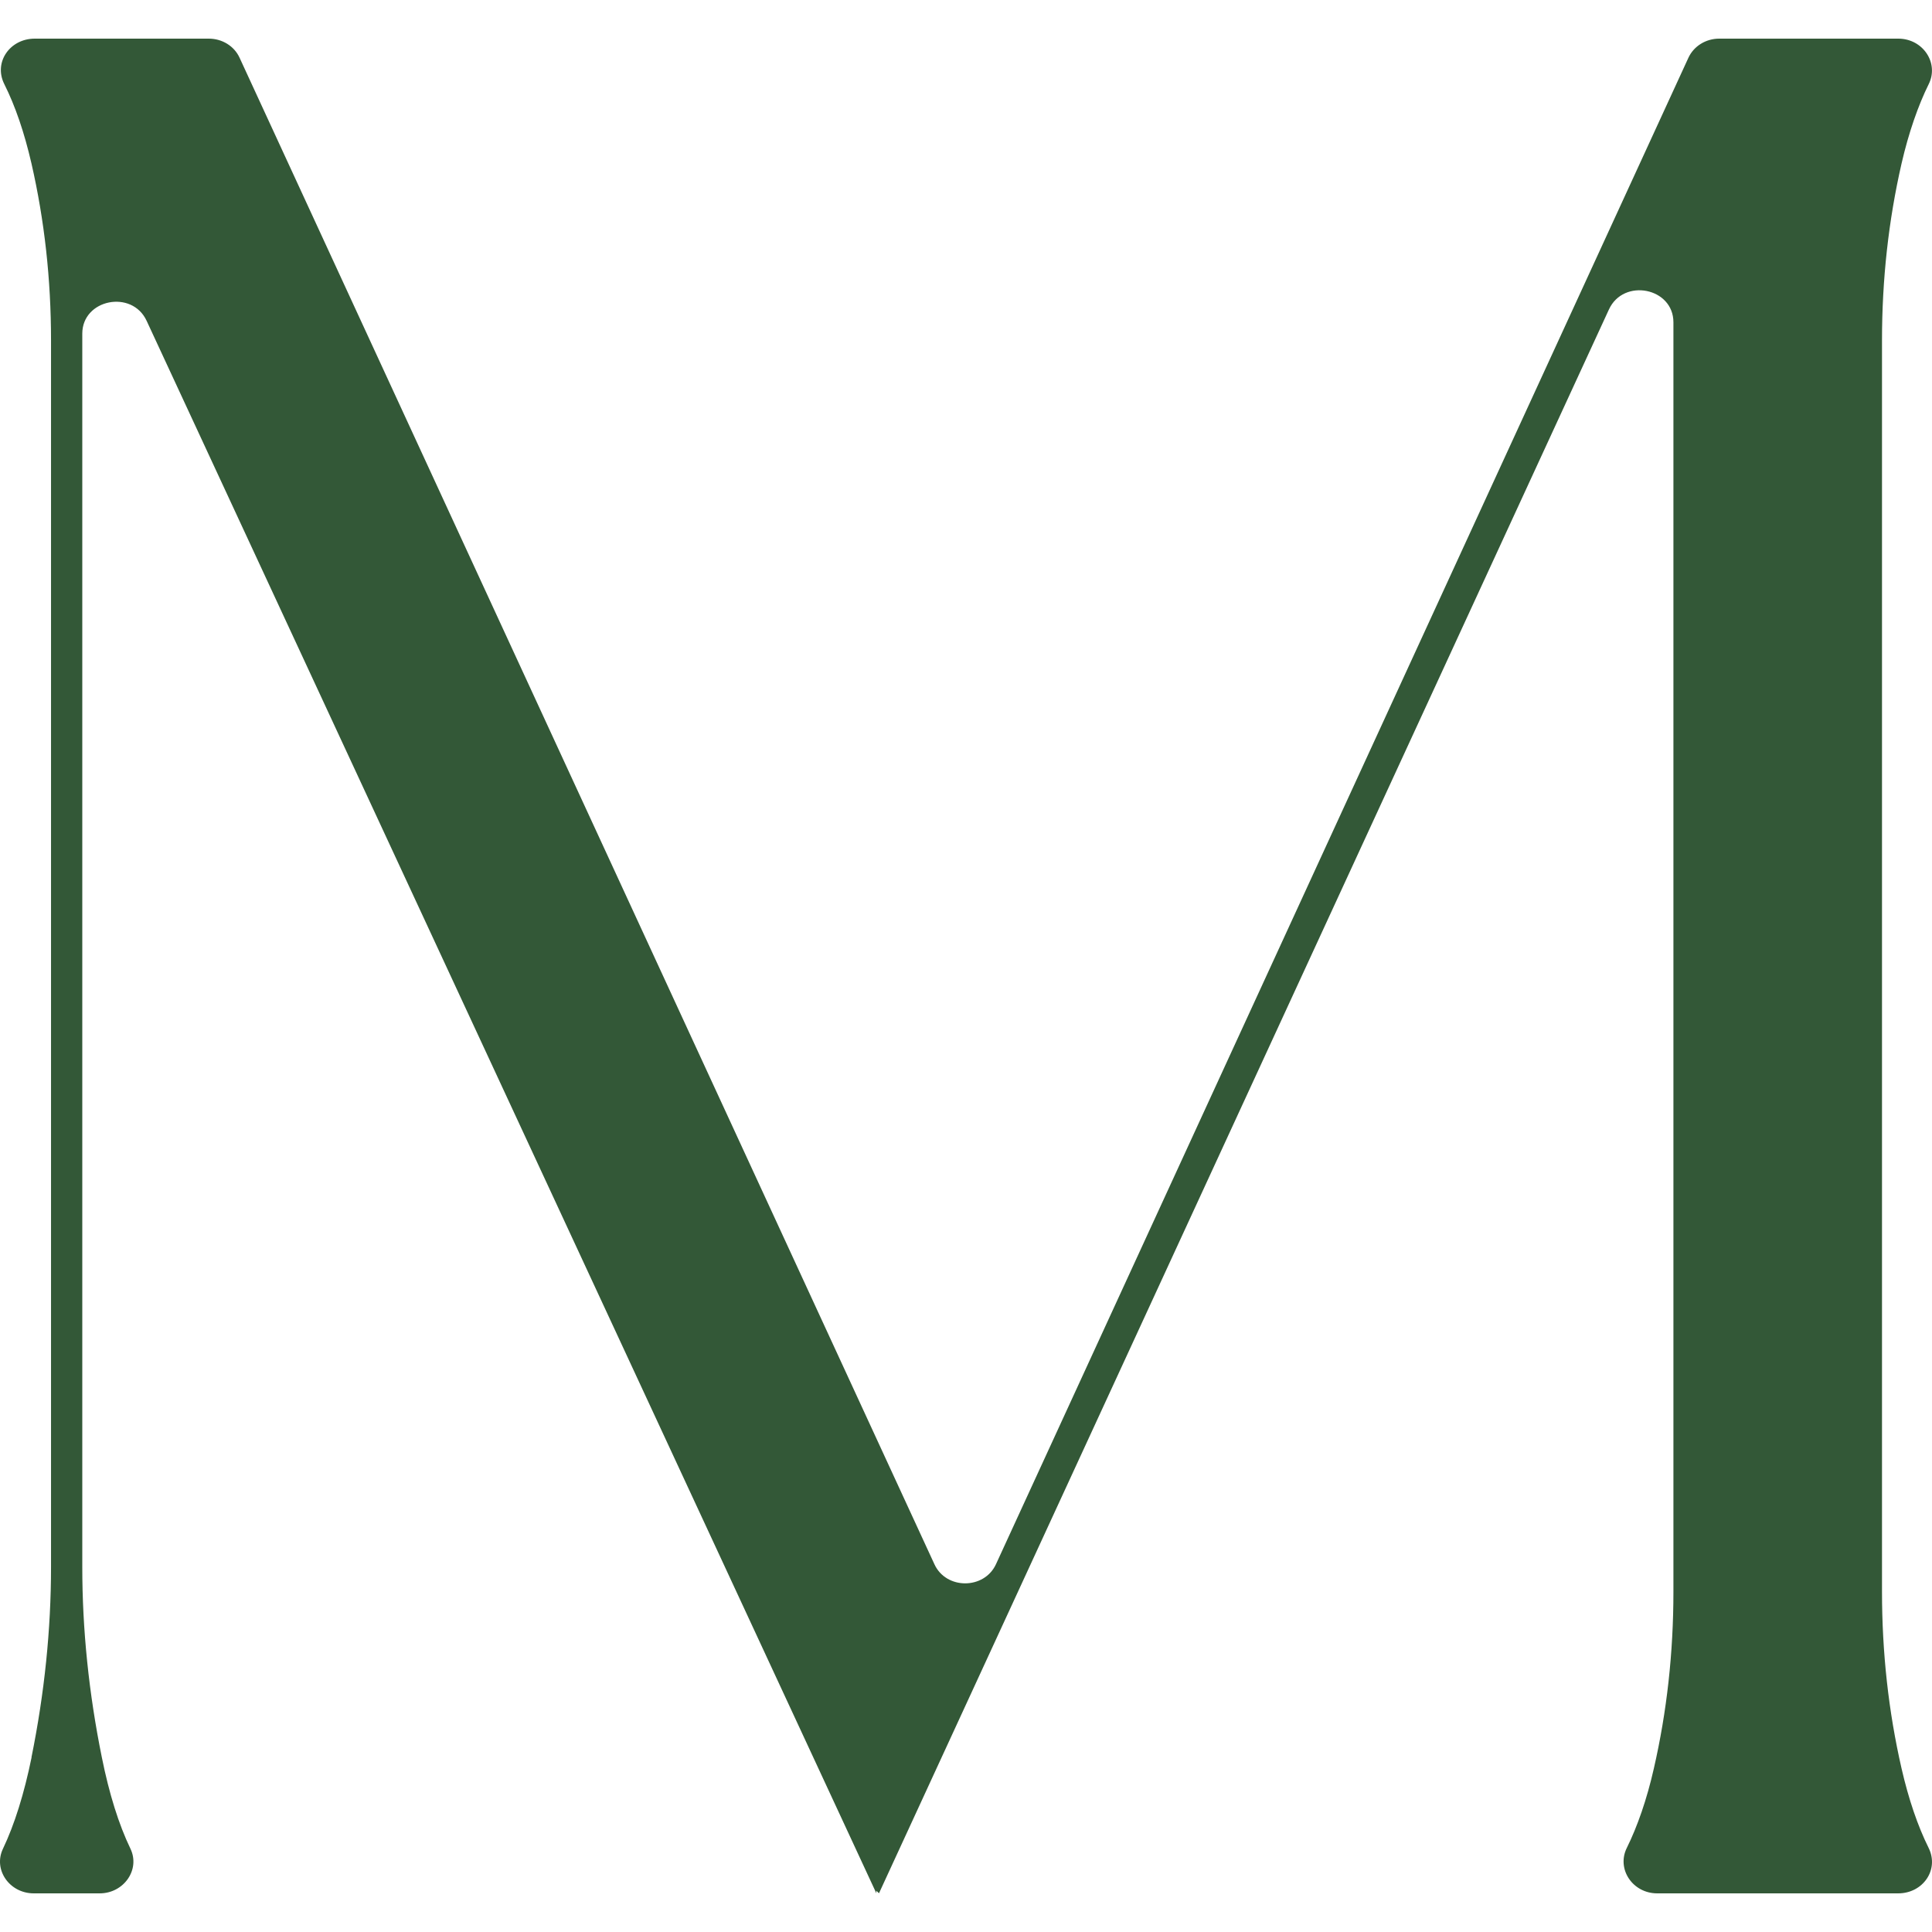 <svg width="100" height="100" viewBox="0 0 100 100" fill="none" xmlns="http://www.w3.org/2000/svg">
<path d="M1.629 90.96C2.303 87.63 2.641 84.351 2.641 81.103V17.618C2.641 14.459 2.303 11.408 1.629 8.464C1.26 6.862 0.791 5.488 0.223 4.355C-0.346 3.222 0.516 2 1.797 2H10.807C11.501 2 12.125 2.386 12.4 2.988L48.365 80.964C48.971 82.287 50.945 82.281 51.551 80.964L87.39 2.994C87.665 2.393 88.29 2 88.984 2H98.256C99.53 2 100.374 3.26 99.83 4.355C99.287 5.45 98.793 6.862 98.424 8.464C97.75 11.408 97.412 14.459 97.412 17.618V82.382C97.412 85.541 97.75 88.593 98.424 91.536C98.793 93.138 99.262 94.512 99.824 95.645C100.386 96.778 99.53 98 98.25 98H85.778C84.504 98 83.66 96.74 84.204 95.645C84.747 94.55 85.241 93.138 85.603 91.536C86.278 88.593 86.616 85.541 86.616 82.382V16.681C86.616 14.889 84.035 14.377 83.279 16.016L45.497 97.994L45.359 97.867V97.994L7.589 16.605C6.833 14.972 4.259 15.485 4.259 17.27V81.103C4.259 84.344 4.596 87.63 5.271 90.96C5.652 92.853 6.146 94.429 6.752 95.689C7.271 96.772 6.408 98 5.159 98H1.747C0.491 98 -0.365 96.772 0.154 95.689C0.754 94.429 1.247 92.853 1.635 90.96H1.629Z" fill="#335837"/>
</svg>
